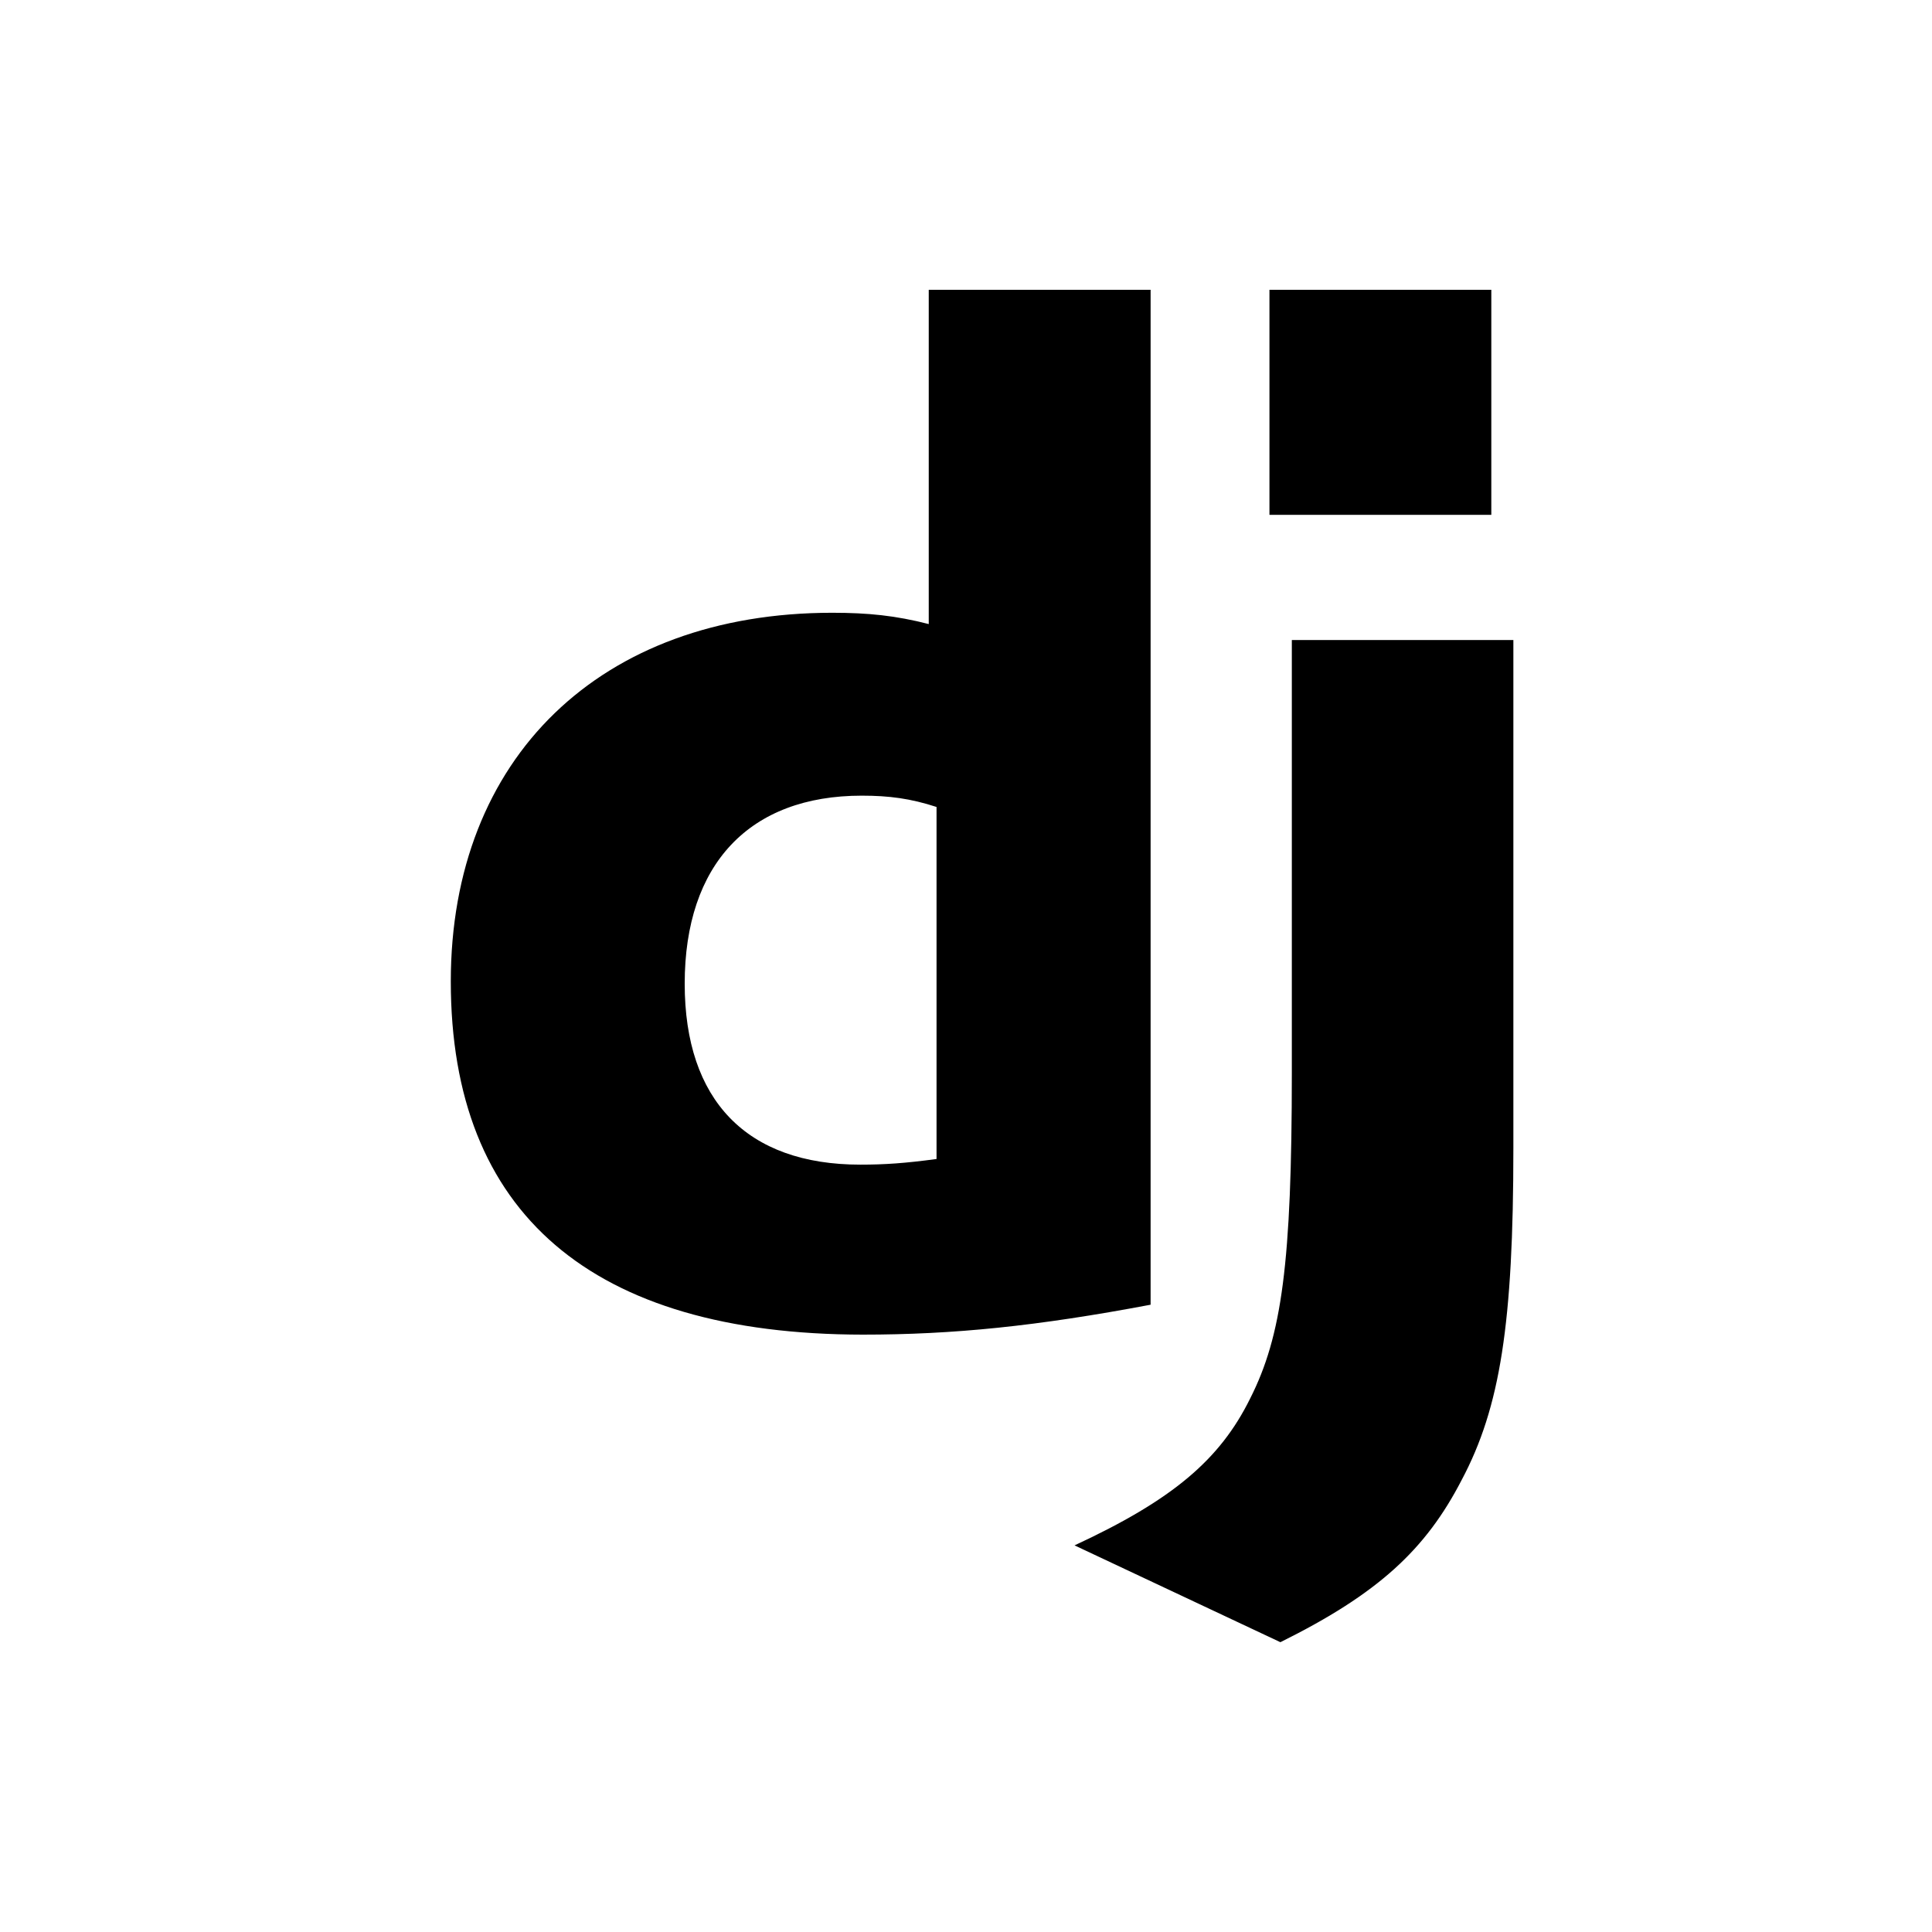<?xml version="1.0" encoding="UTF-8"?>
<svg xmlns="http://www.w3.org/2000/svg" width="60" height="60" viewBox="0 0 60 60" fill="none">
  <path d="M28.843 9H35.733V40.519C32.204 41.186 29.606 41.448 26.795 41.448C18.38 41.439 14 37.687 14 30.48C14 23.536 18.646 19.03 25.846 19.03C26.963 19.03 27.815 19.117 28.843 19.381V9ZM29.085 25.061C28.278 24.798 27.613 24.71 26.762 24.71C23.277 24.71 21.264 26.832 21.264 30.55C21.264 34.17 23.188 36.169 26.717 36.169C27.48 36.169 28.1 36.126 29.085 35.994V25.061Z" fill="black"></path>
  <path d="M46.999 19.876V35.657C46.999 41.092 46.592 43.706 45.395 45.959C44.277 48.125 42.805 49.491 39.764 51L33.371 47.993C36.412 46.582 37.884 45.336 38.824 43.433C39.808 41.488 40.119 39.234 40.119 33.308V19.876H46.999V19.876ZM39.424 9H46.314V15.988H39.424V9Z" fill="black"></path>
</svg>

